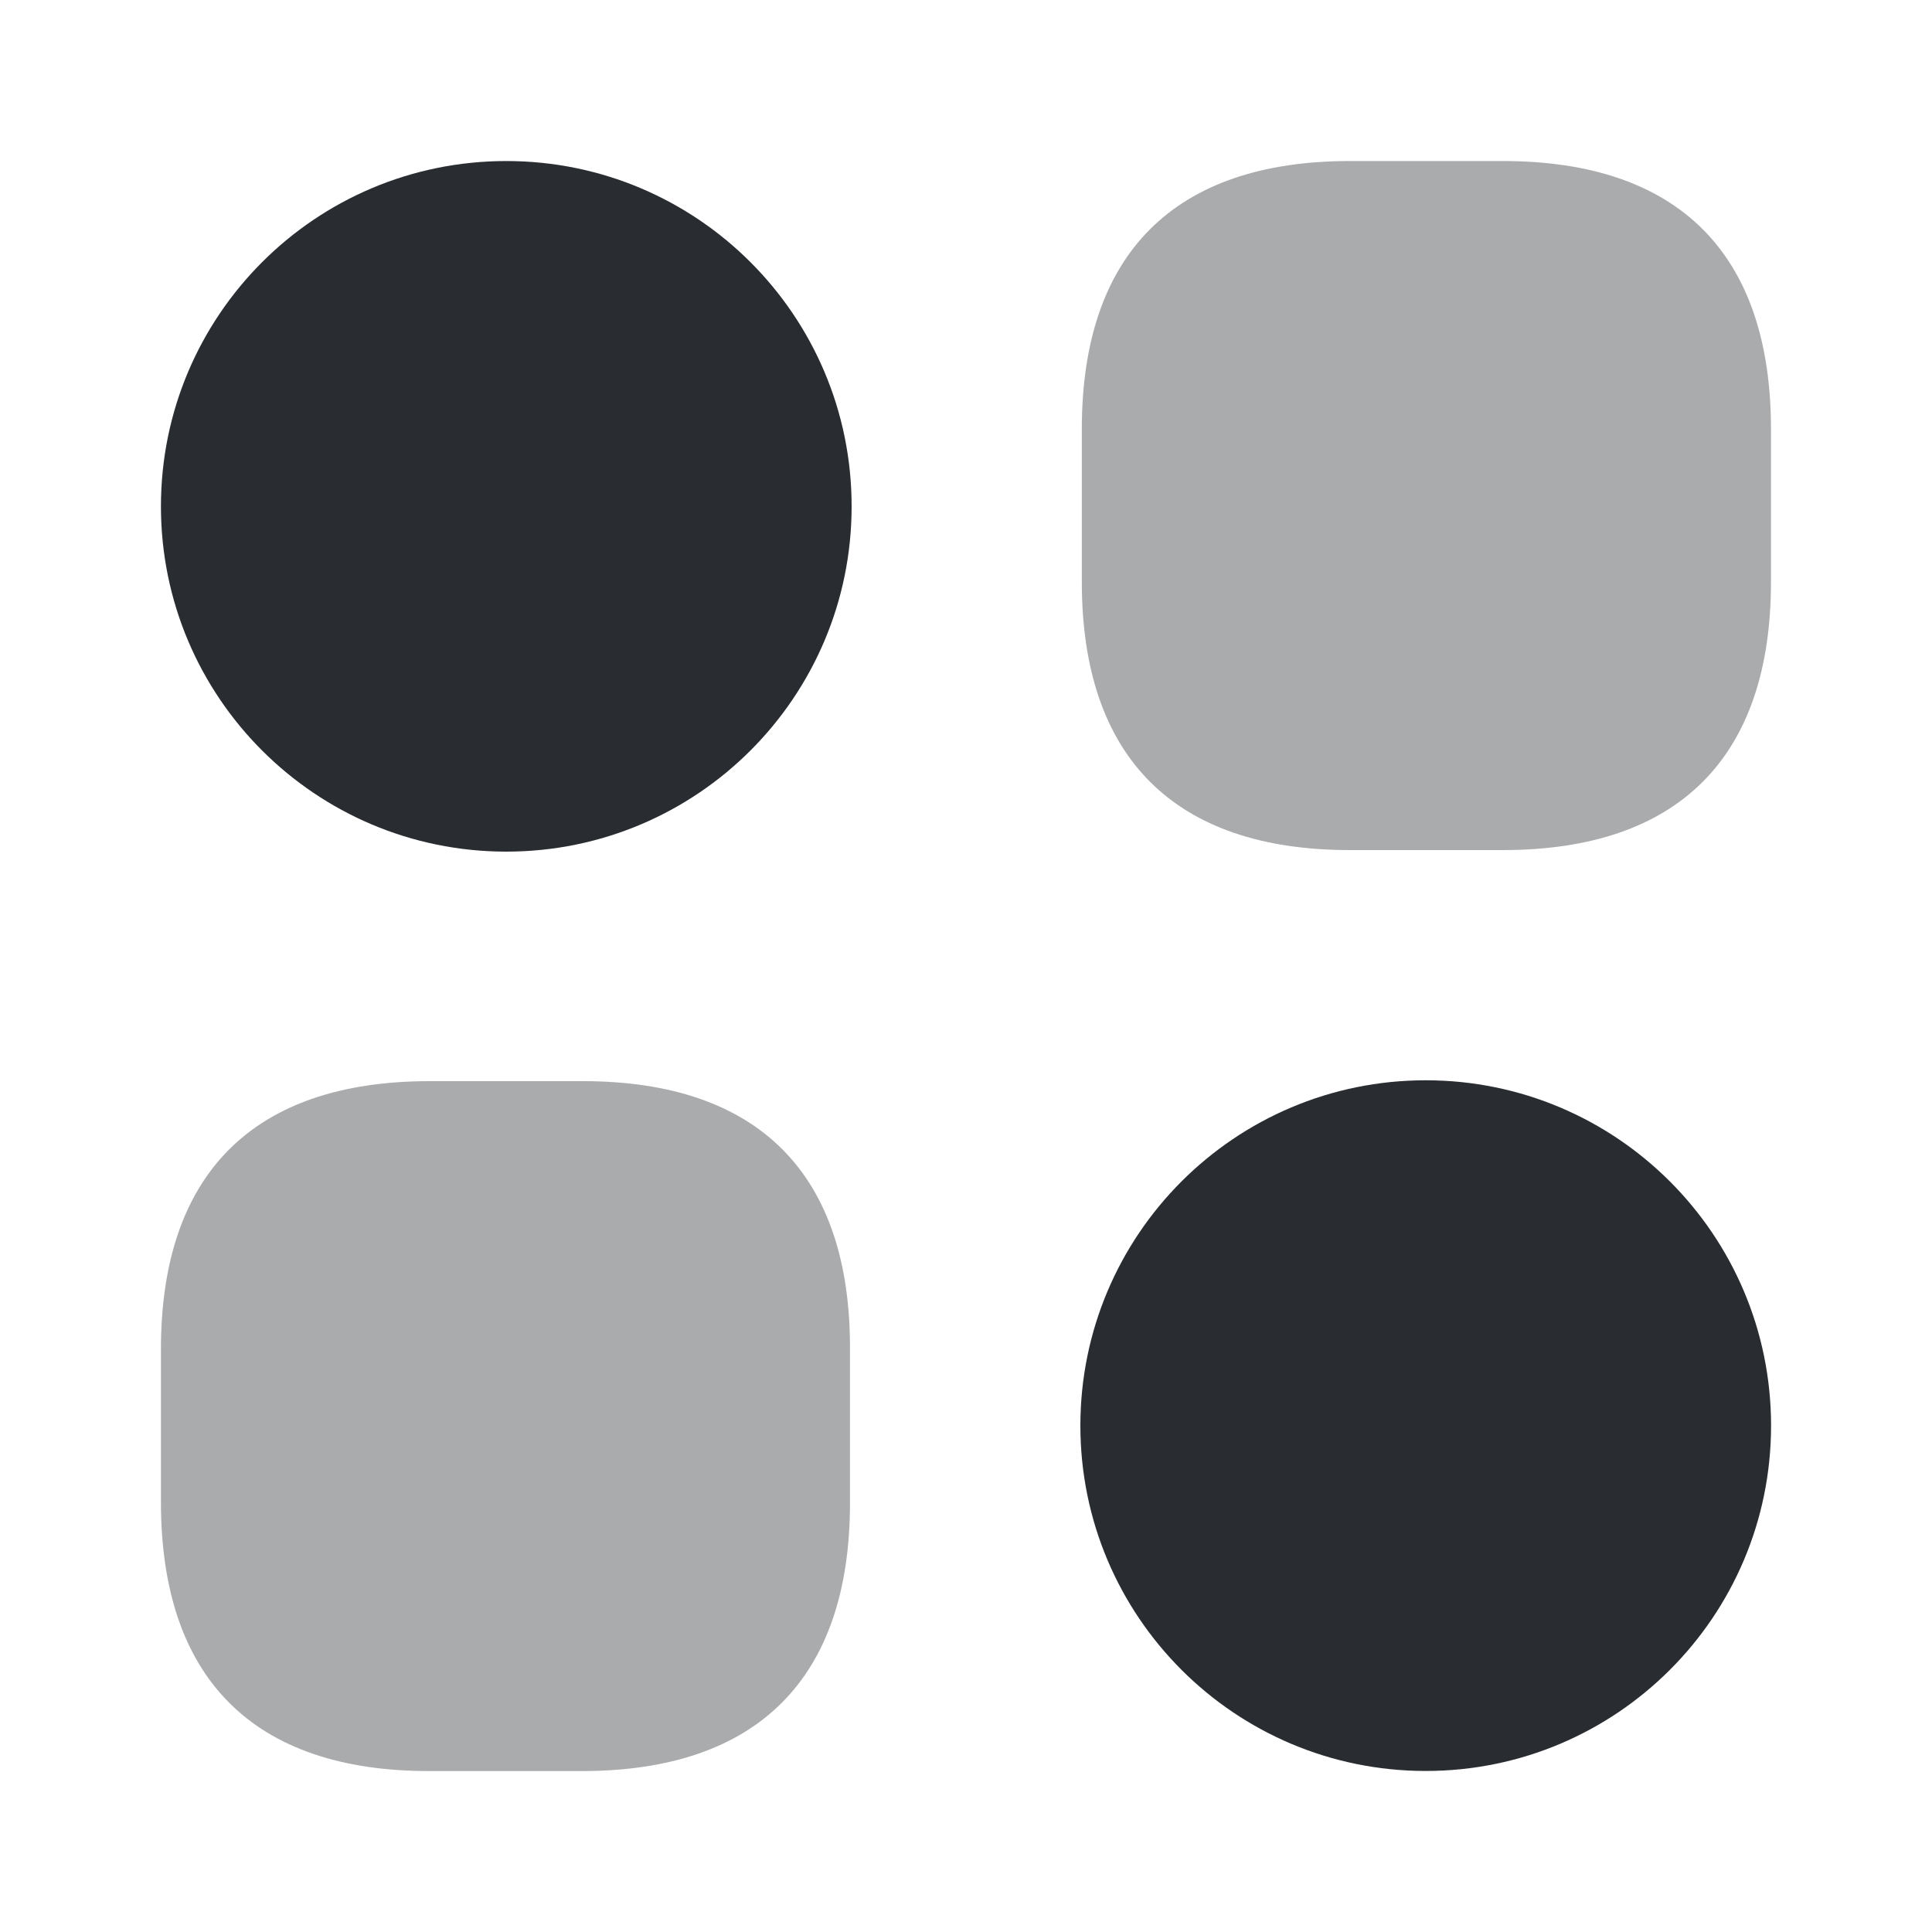 <svg width="20" height="20" viewBox="0 0 20 20" fill="none" xmlns="http://www.w3.org/2000/svg">
<path opacity="0.4" d="M15.558 1.667H13.974C12.158 1.667 11.199 2.625 11.199 4.441V6.025C11.199 7.841 12.158 8.8 13.974 8.8H15.558C17.374 8.8 18.333 7.841 18.333 6.025V4.441C18.333 2.625 17.374 1.667 15.558 1.667Z" fill="#292D32"/>
<path opacity="0.4" d="M6.033 11.192H4.449C2.624 11.192 1.666 12.15 1.666 13.967V15.55C1.666 17.375 2.624 18.334 4.441 18.334H6.024C7.841 18.334 8.799 17.375 8.799 15.559V13.975C8.808 12.15 7.849 11.192 6.033 11.192Z" fill="#292D32"/>
<path d="M5.241 8.816C7.215 8.816 8.816 7.216 8.816 5.242C8.816 3.267 7.215 1.667 5.241 1.667C3.267 1.667 1.666 3.267 1.666 5.242C1.666 7.216 3.267 8.816 5.241 8.816Z" fill="#292D32"/>
<path d="M14.759 18.333C16.733 18.333 18.334 16.733 18.334 14.758C18.334 12.784 16.733 11.183 14.759 11.183C12.784 11.183 11.184 12.784 11.184 14.758C11.184 16.733 12.784 18.333 14.759 18.333Z" fill="#292D32"/>
</svg>
